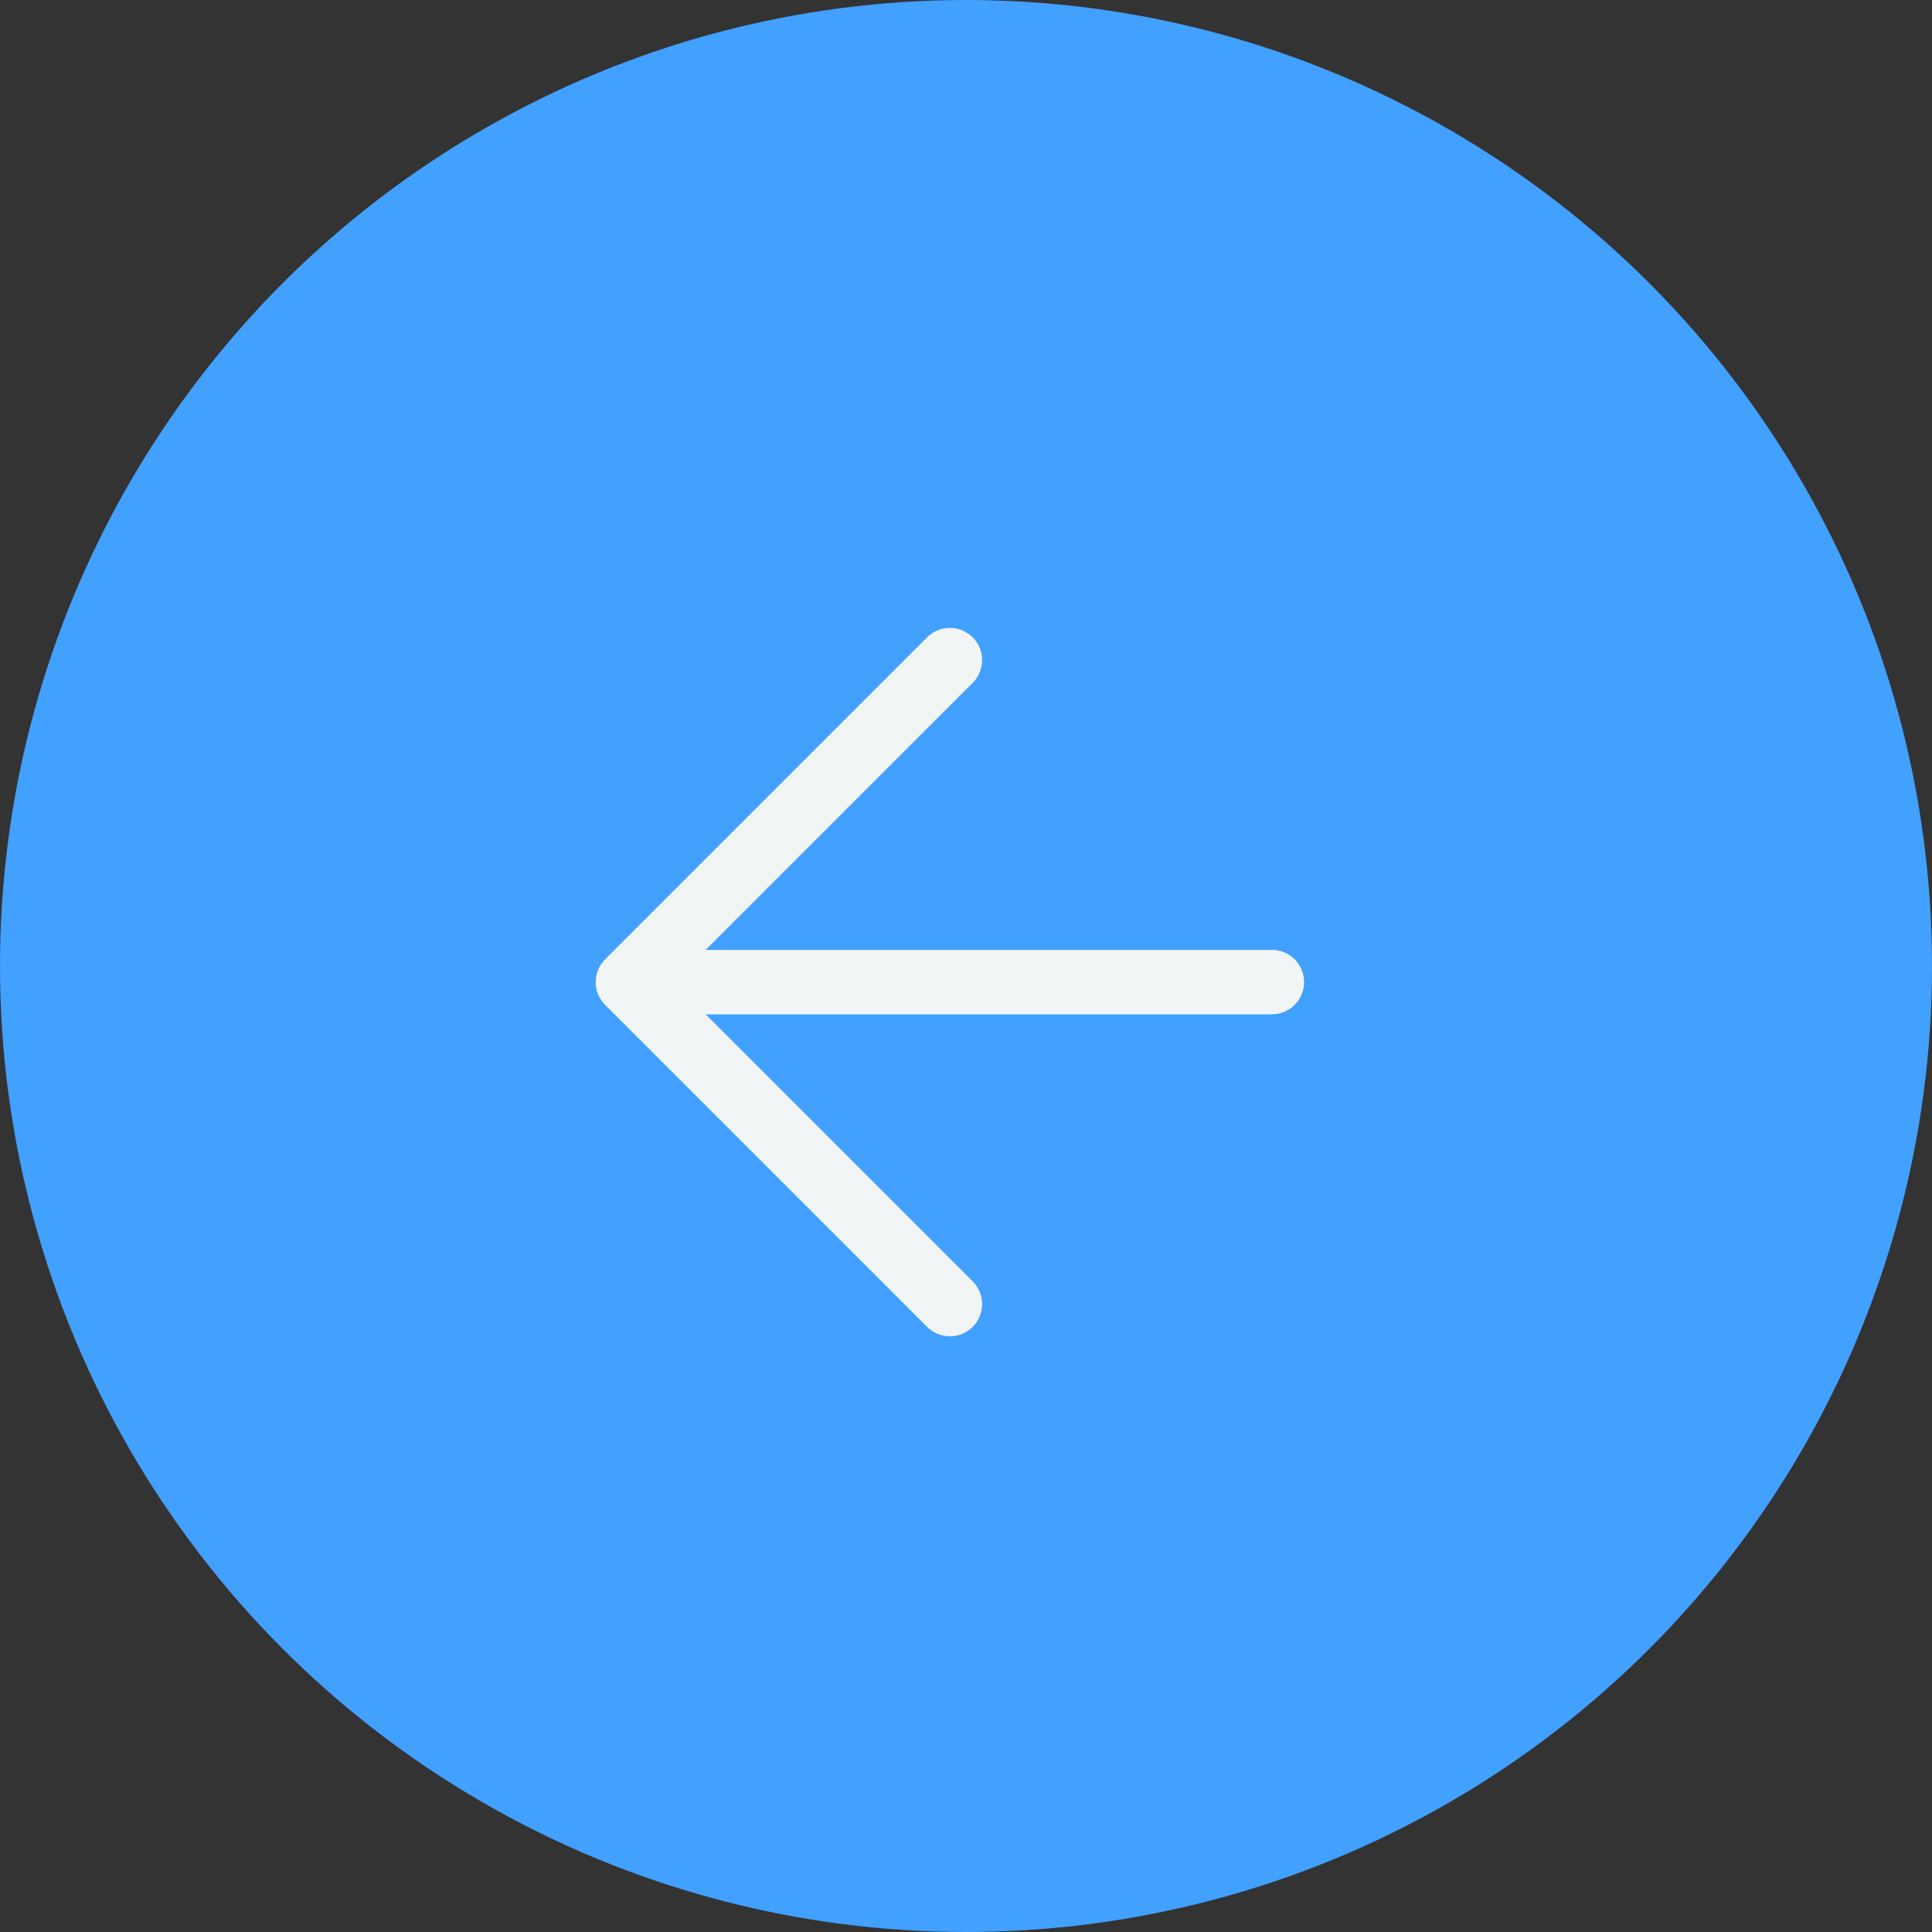 <?xml version="1.0" encoding="UTF-8"?> <svg xmlns="http://www.w3.org/2000/svg" width="60" height="60" viewBox="0 0 60 60" fill="none"><rect x="0" y="0" width="60" height="60" fill="#333333" stroke="none"/><circle cx="30" cy="30" r="30" fill="#42A0FF"></circle><path fill-rule="evenodd" clip-rule="evenodd" d="M19.146 30.854C18.951 30.658 18.951 30.342 19.146 30.146L29.146 20.146C29.342 19.951 29.658 19.951 29.854 20.146C30.049 20.342 30.049 20.658 29.854 20.854L20.707 30L39.5 30C39.776 30 40 30.224 40 30.5C40 30.776 39.776 31 39.5 31L20.707 31L29.854 40.146C30.049 40.342 30.049 40.658 29.854 40.854C29.658 41.049 29.342 41.049 29.146 40.854L19.146 30.854Z" fill="#F2F5F5" stroke="#F2F5F5" stroke-linecap="round" stroke-linejoin="round"></path></svg> 